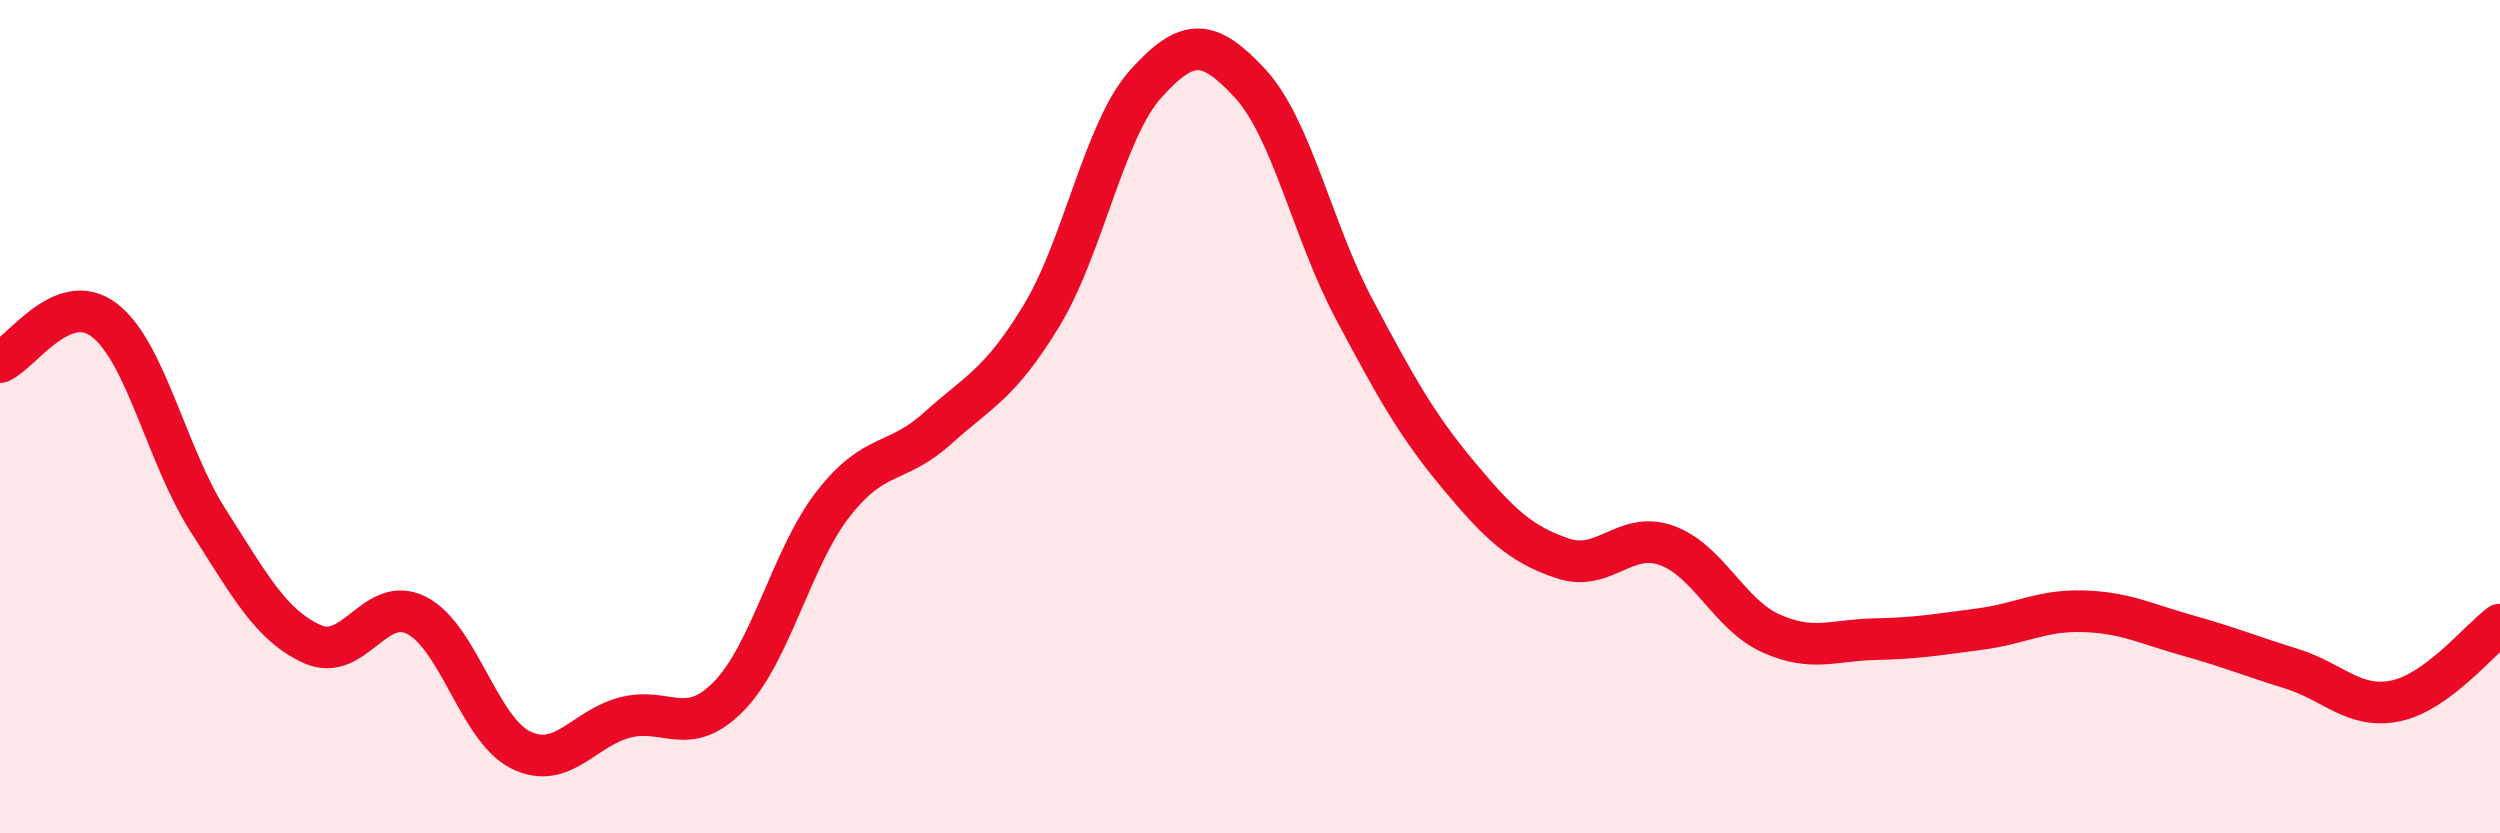 
    <svg width="60" height="20" viewBox="0 0 60 20" xmlns="http://www.w3.org/2000/svg">
      <path
        d="M 0,8.69 C 0.5,8.49 1.5,6.92 2.5,7.68 C 3.5,8.44 4,10.94 5,12.5 C 6,14.06 6.5,15.01 7.5,15.46 C 8.5,15.91 9,14.26 10,14.77 C 11,15.28 11.5,17.51 12.5,18 C 13.5,18.49 14,17.48 15,17.22 C 16,16.96 16.5,17.73 17.5,16.7 C 18.5,15.67 19,13.37 20,12.09 C 21,10.81 21.5,11.18 22.5,10.28 C 23.5,9.38 24,9.22 25,7.57 C 26,5.92 26.5,3.12 27.5,2.01 C 28.5,0.9 29,0.92 30,2 C 31,3.08 31.5,5.54 32.5,7.42 C 33.5,9.3 34,10.2 35,11.4 C 36,12.6 36.5,13.06 37.5,13.4 C 38.5,13.74 39,12.73 40,13.09 C 41,13.45 41.5,14.75 42.5,15.2 C 43.5,15.65 44,15.36 45,15.34 C 46,15.32 46.5,15.23 47.5,15.1 C 48.5,14.97 49,14.64 50,14.67 C 51,14.7 51.5,14.97 52.5,15.25 C 53.5,15.53 54,15.74 55,16.05 C 56,16.36 56.5,17.03 57.5,16.82 C 58.5,16.61 59.5,15.36 60,14.99L60 20L0 20Z"
        fill="#EB0A25"
        opacity="0.1"
        stroke-linecap="round"
        stroke-linejoin="round"
      />
      <path
        d="M 0,8.69 C 0.5,8.49 1.5,6.92 2.5,7.68 C 3.5,8.44 4,10.94 5,12.5 C 6,14.06 6.5,15.01 7.5,15.46 C 8.5,15.91 9,14.26 10,14.77 C 11,15.28 11.5,17.51 12.5,18 C 13.5,18.49 14,17.48 15,17.22 C 16,16.96 16.5,17.73 17.5,16.7 C 18.5,15.67 19,13.37 20,12.09 C 21,10.81 21.5,11.18 22.5,10.28 C 23.5,9.38 24,9.22 25,7.57 C 26,5.92 26.5,3.12 27.5,2.01 C 28.5,0.9 29,0.92 30,2 C 31,3.08 31.5,5.54 32.5,7.42 C 33.5,9.3 34,10.2 35,11.4 C 36,12.6 36.5,13.06 37.5,13.4 C 38.5,13.74 39,12.73 40,13.09 C 41,13.45 41.5,14.75 42.5,15.2 C 43.5,15.65 44,15.36 45,15.34 C 46,15.32 46.5,15.23 47.5,15.1 C 48.5,14.97 49,14.64 50,14.67 C 51,14.7 51.5,14.97 52.5,15.25 C 53.5,15.53 54,15.74 55,16.05 C 56,16.36 56.5,17.03 57.5,16.82 C 58.5,16.61 59.5,15.36 60,14.99"
        stroke="#EB0A25"
        stroke-width="1"
        fill="none"
        stroke-linecap="round"
        stroke-linejoin="round"
      />
    </svg>
  